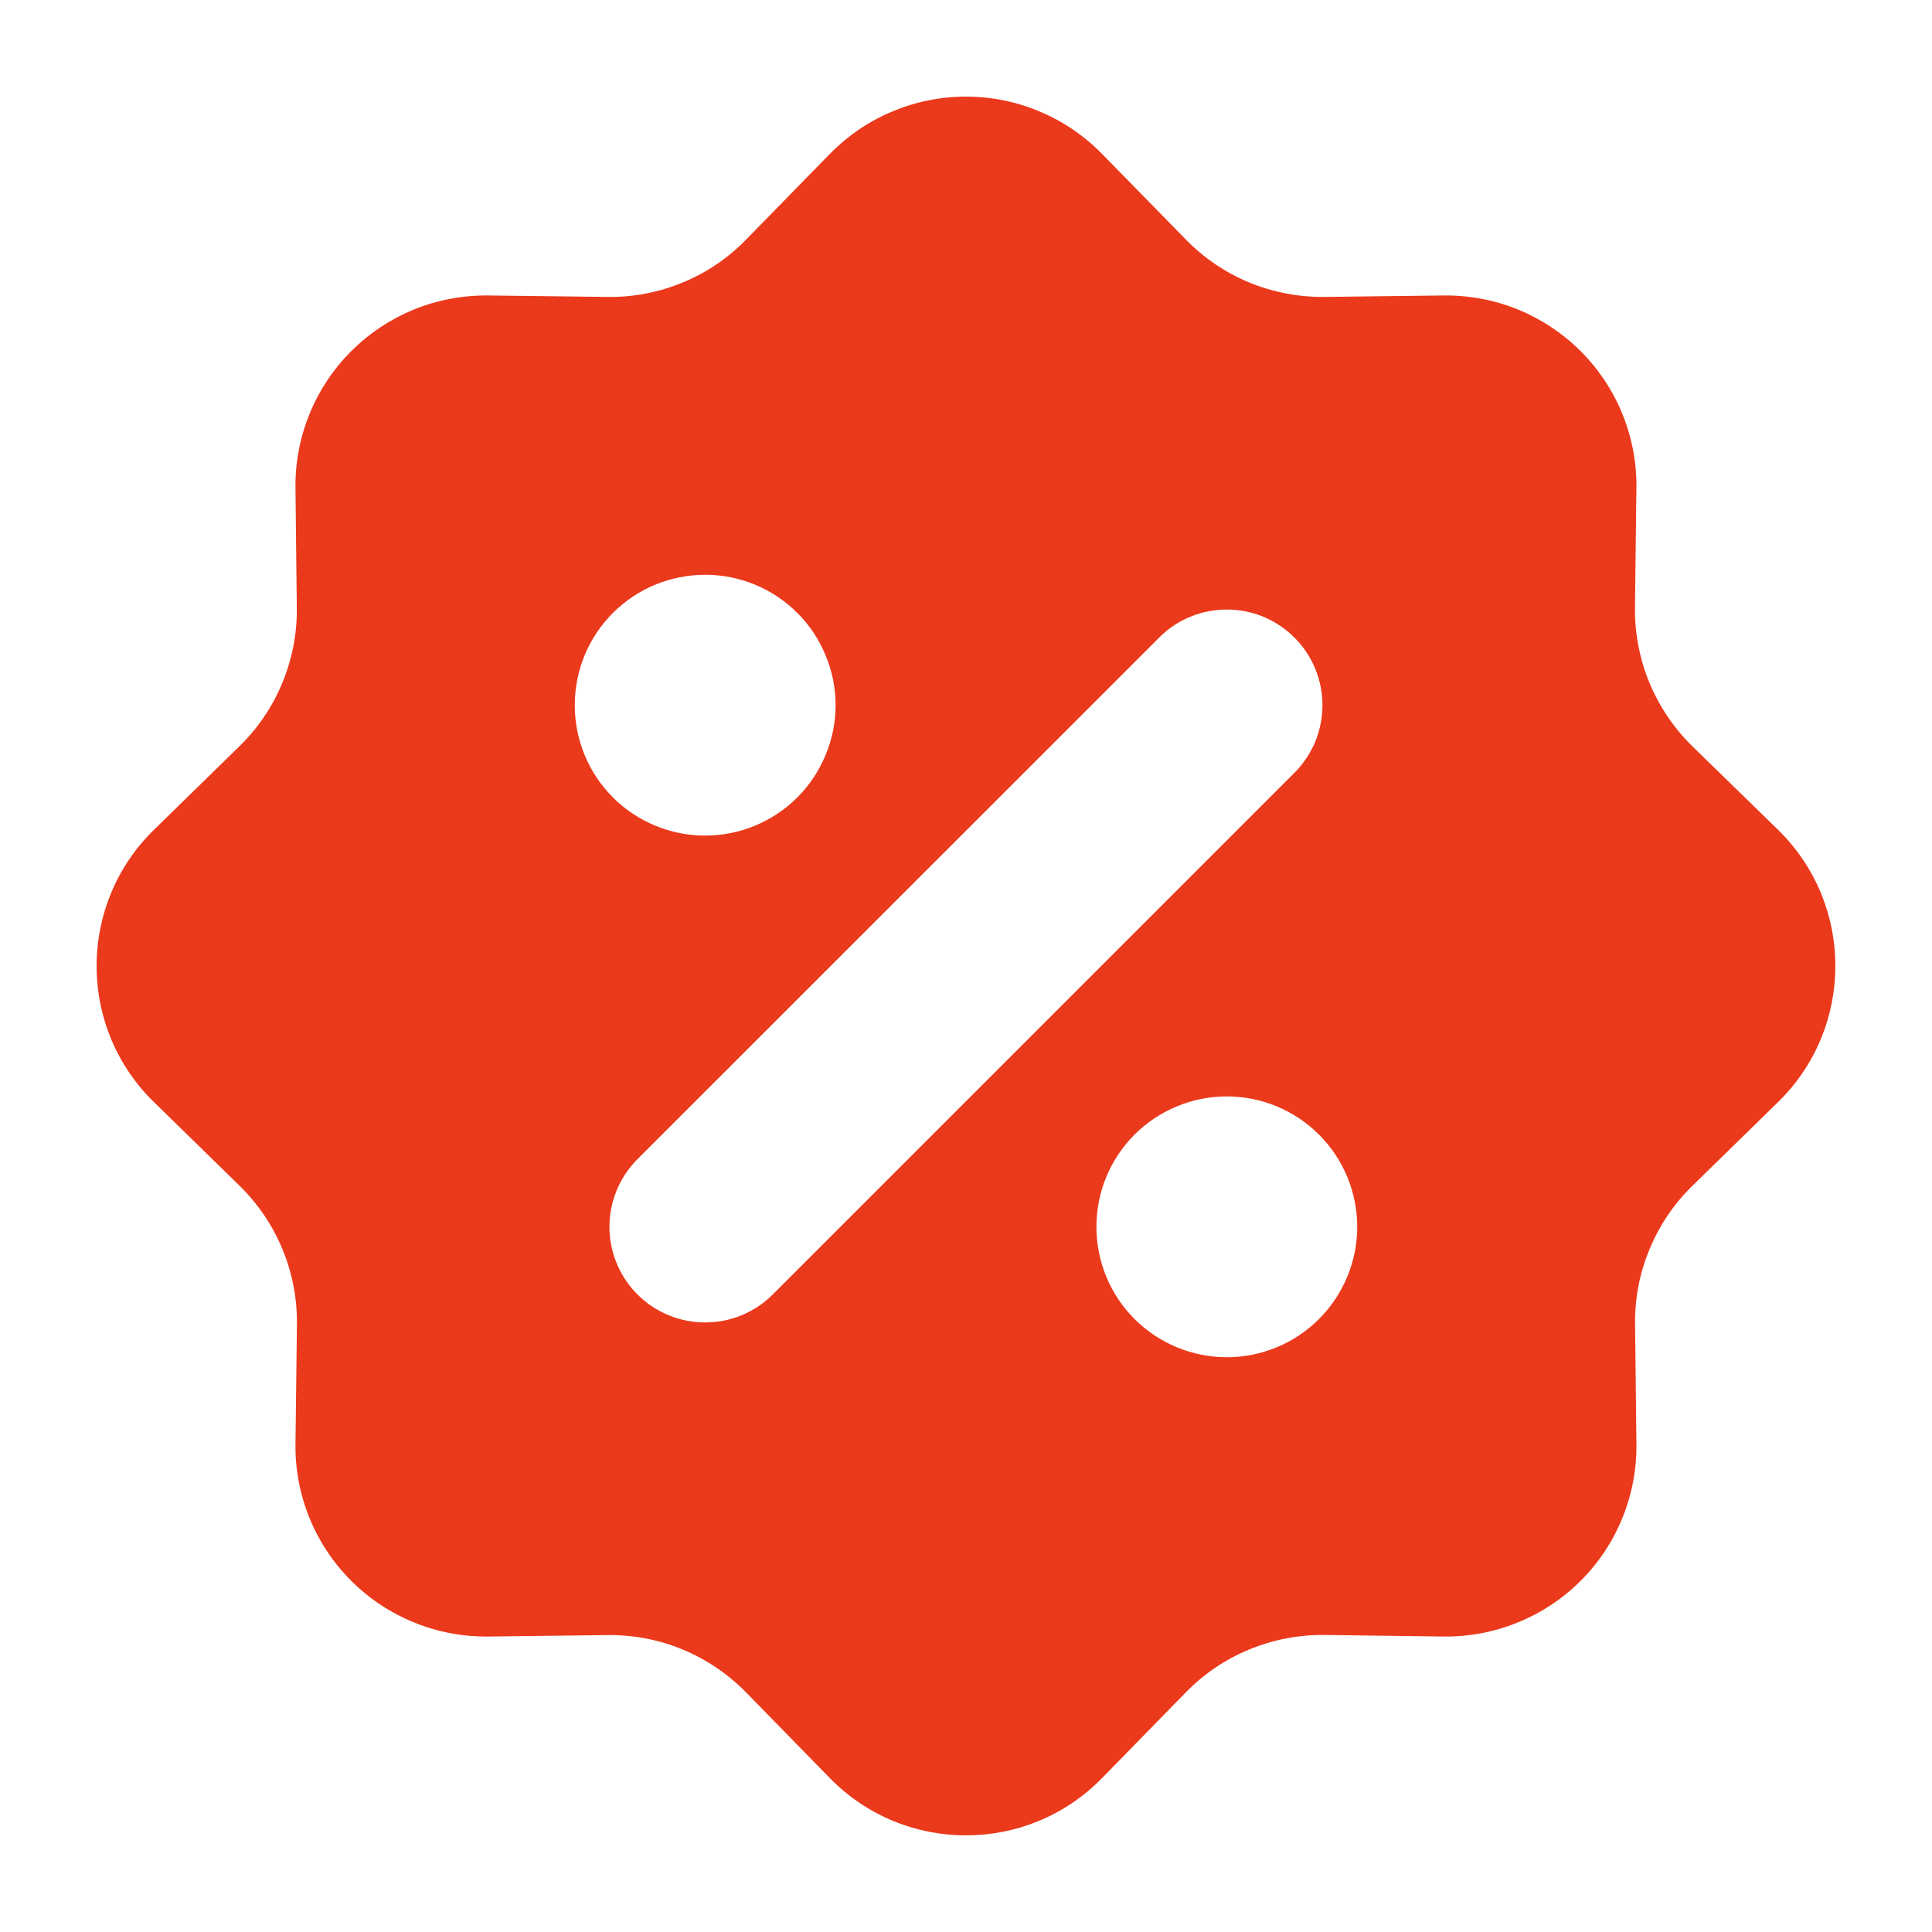 <svg width="16" height="16" viewBox="0 0 16 16" fill="none" xmlns="http://www.w3.org/2000/svg">
<path fill-rule="evenodd" clip-rule="evenodd" d="M9.127 1.275C8.98 1.125 8.805 1.005 8.611 0.924C8.418 0.842 8.21 0.8 8 0.8C7.79 0.8 7.582 0.842 7.388 0.924C7.194 1.005 7.019 1.125 6.872 1.275L6.179 1.984C6.03 2.137 5.852 2.258 5.655 2.339C5.458 2.421 5.246 2.462 5.033 2.459L4.042 2.447C3.832 2.445 3.623 2.484 3.428 2.563C3.234 2.643 3.057 2.76 2.908 2.909C2.76 3.057 2.642 3.234 2.563 3.429C2.484 3.623 2.444 3.832 2.447 4.042L2.458 5.033C2.461 5.247 2.42 5.458 2.338 5.655C2.257 5.852 2.136 6.031 1.983 6.18L1.275 6.872C1.124 7.019 1.005 7.194 0.923 7.388C0.842 7.582 0.8 7.79 0.8 8C0.8 8.21 0.842 8.418 0.923 8.612C1.005 8.805 1.124 8.981 1.275 9.127L1.984 9.82C2.292 10.121 2.464 10.536 2.459 10.966L2.447 11.958C2.444 12.168 2.484 12.377 2.563 12.571C2.642 12.766 2.76 12.943 2.908 13.091C3.057 13.24 3.234 13.357 3.428 13.436C3.623 13.516 3.832 13.555 4.042 13.553L5.033 13.541C5.246 13.539 5.458 13.579 5.655 13.661C5.852 13.743 6.03 13.864 6.179 14.016L6.872 14.725C7.491 15.358 8.509 15.358 9.127 14.725L9.82 14.016C9.969 13.863 10.147 13.742 10.344 13.661C10.541 13.579 10.753 13.538 10.966 13.54L11.958 13.553C12.168 13.555 12.376 13.516 12.571 13.436C12.765 13.357 12.942 13.24 13.091 13.091C13.239 12.943 13.357 12.766 13.436 12.571C13.515 12.377 13.555 12.168 13.552 11.958L13.541 10.966C13.538 10.753 13.579 10.541 13.661 10.345C13.743 10.147 13.863 9.969 14.016 9.82L14.725 9.127C15.358 8.509 15.358 7.491 14.725 6.872L14.015 6.18C13.863 6.031 13.742 5.852 13.66 5.655C13.579 5.458 13.538 5.247 13.54 5.033L13.552 4.042C13.555 3.832 13.515 3.623 13.436 3.429C13.357 3.234 13.239 3.057 13.091 2.909C12.942 2.76 12.765 2.643 12.571 2.563C12.376 2.484 12.168 2.445 11.958 2.447L10.966 2.459C10.753 2.461 10.541 2.42 10.344 2.339C10.147 2.257 9.969 2.136 9.82 1.983L9.127 1.275ZM5.84 6.92C5.981 6.92 6.122 6.892 6.253 6.838C6.384 6.783 6.503 6.704 6.603 6.604C6.704 6.503 6.783 6.384 6.837 6.253C6.892 6.122 6.92 5.982 6.92 5.84C6.92 5.698 6.892 5.558 6.837 5.427C6.783 5.295 6.704 5.176 6.603 5.076C6.503 4.976 6.384 4.896 6.253 4.842C6.122 4.788 5.981 4.76 5.84 4.76C5.553 4.76 5.278 4.874 5.076 5.076C4.873 5.279 4.76 5.553 4.76 5.84C4.76 6.126 4.873 6.401 5.076 6.604C5.278 6.806 5.553 6.92 5.84 6.92ZM10.16 11.24C10.446 11.24 10.721 11.126 10.923 10.924C11.126 10.721 11.24 10.446 11.24 10.16C11.24 9.873 11.126 9.599 10.923 9.396C10.721 9.194 10.446 9.08 10.16 9.08C9.873 9.08 9.599 9.194 9.396 9.396C9.193 9.599 9.08 9.873 9.08 10.16C9.08 10.446 9.193 10.721 9.396 10.924C9.599 11.126 9.873 11.24 10.16 11.24ZM10.72 5.28C10.793 5.353 10.852 5.441 10.892 5.537C10.931 5.633 10.952 5.736 10.952 5.84C10.952 5.944 10.931 6.047 10.892 6.143C10.852 6.239 10.793 6.326 10.72 6.4L6.4 10.72C6.251 10.869 6.05 10.952 5.84 10.952C5.629 10.952 5.428 10.869 5.279 10.72C5.131 10.572 5.047 10.37 5.047 10.16C5.047 9.95 5.131 9.748 5.279 9.6L9.6 5.28C9.673 5.206 9.76 5.148 9.857 5.108C9.953 5.068 10.056 5.048 10.16 5.048C10.264 5.048 10.367 5.068 10.463 5.108C10.559 5.148 10.646 5.206 10.72 5.28Z" fill="#EB391B"/>
</svg>
